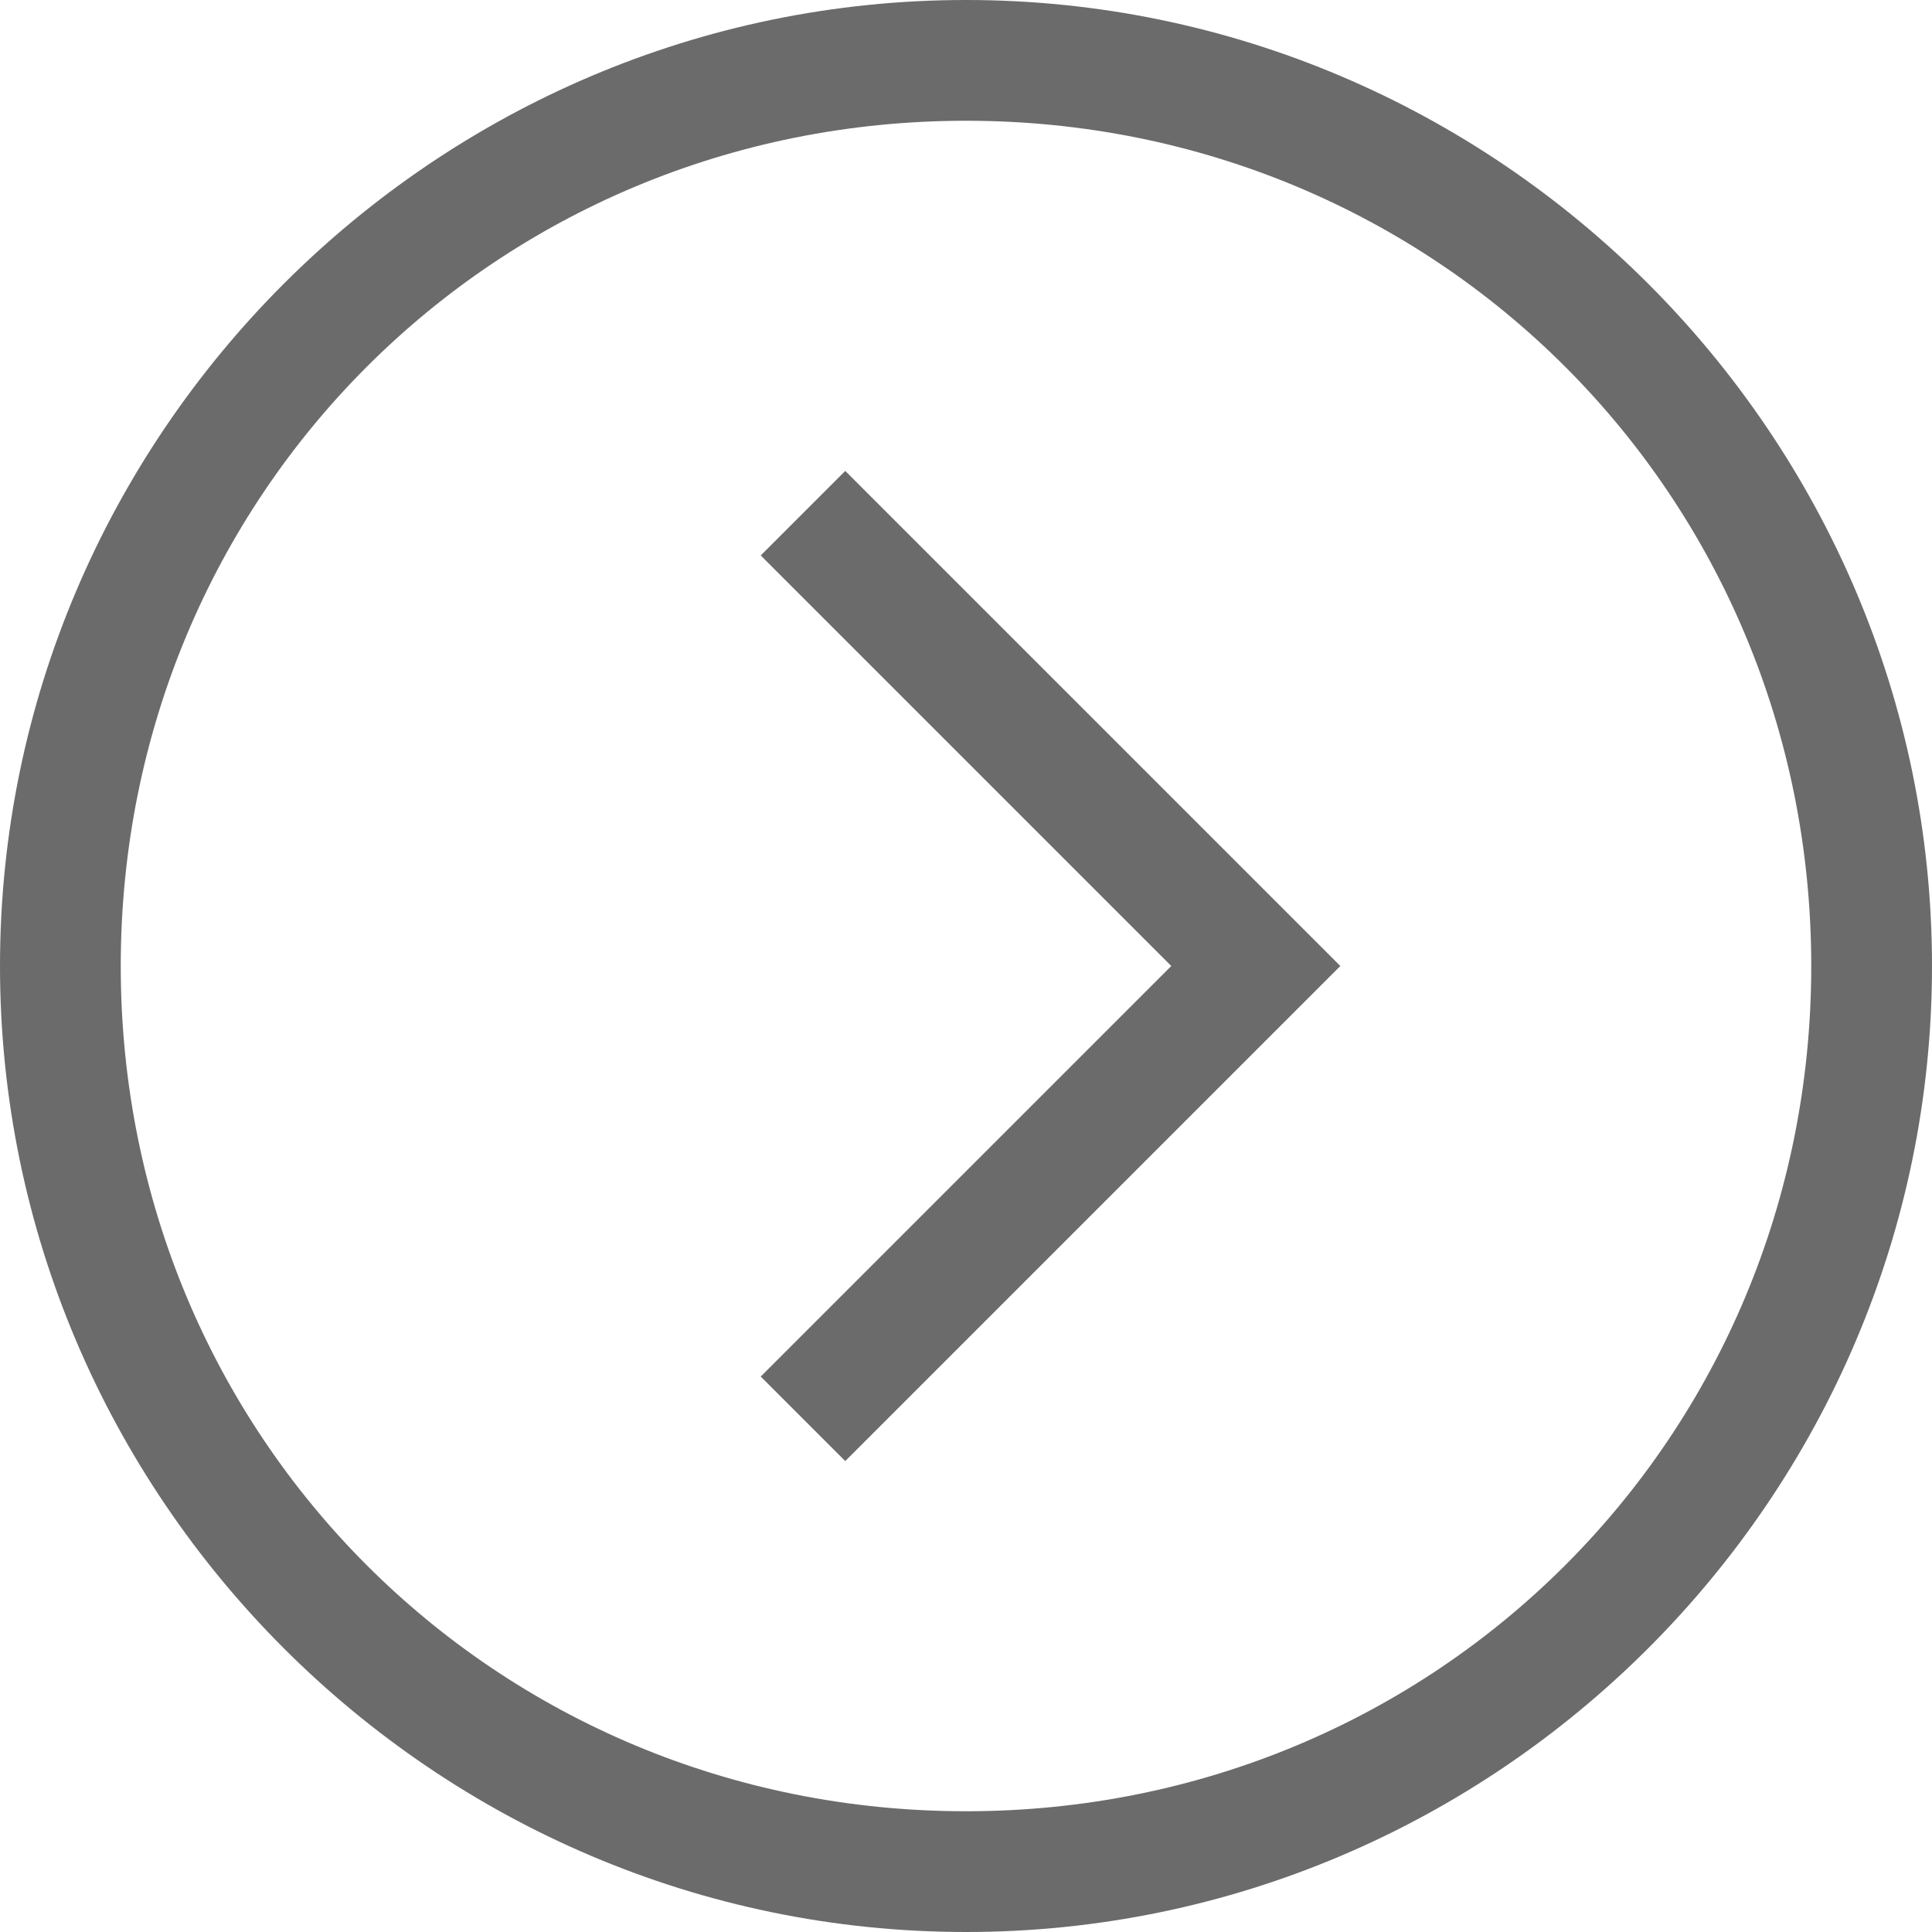 <?xml version="1.0" encoding="utf-8"?>
<!-- Generator: Adobe Illustrator 23.0.3, SVG Export Plug-In . SVG Version: 6.00 Build 0)  -->
<svg version="1.1" id="レイヤー_1" xmlns="http://www.w3.org/2000/svg" xmlns:xlink="http://www.w3.org/1999/xlink" x="0px"
	 y="0px" viewBox="0 0 16 16" style="enable-background:new 0 0 16 16;" xml:space="preserve">
<style type="text/css">
	.st0{fill-rule:evenodd;clip-rule:evenodd;fill:#6B6B6B;}
</style>
<path id="comm_arrWH02.svg" class="st0" d="M7,12.1l-0.7-0.7L9.7,8L6.3,4.6L7,3.9L11.1,8L7,12.1z M8,16c-4.4,0-8-3.6-8-8s3.6-8,8-8
	c4.4,0,8,3.6,8,8C16,12.4,12.4,16,8,16L8,16z M8,1C4.1,1,1,4.1,1,8s3.1,7,7,7c3.9,0,7-3.1,7-7C15,4.1,11.9,1,8,1z"/>
</svg>
